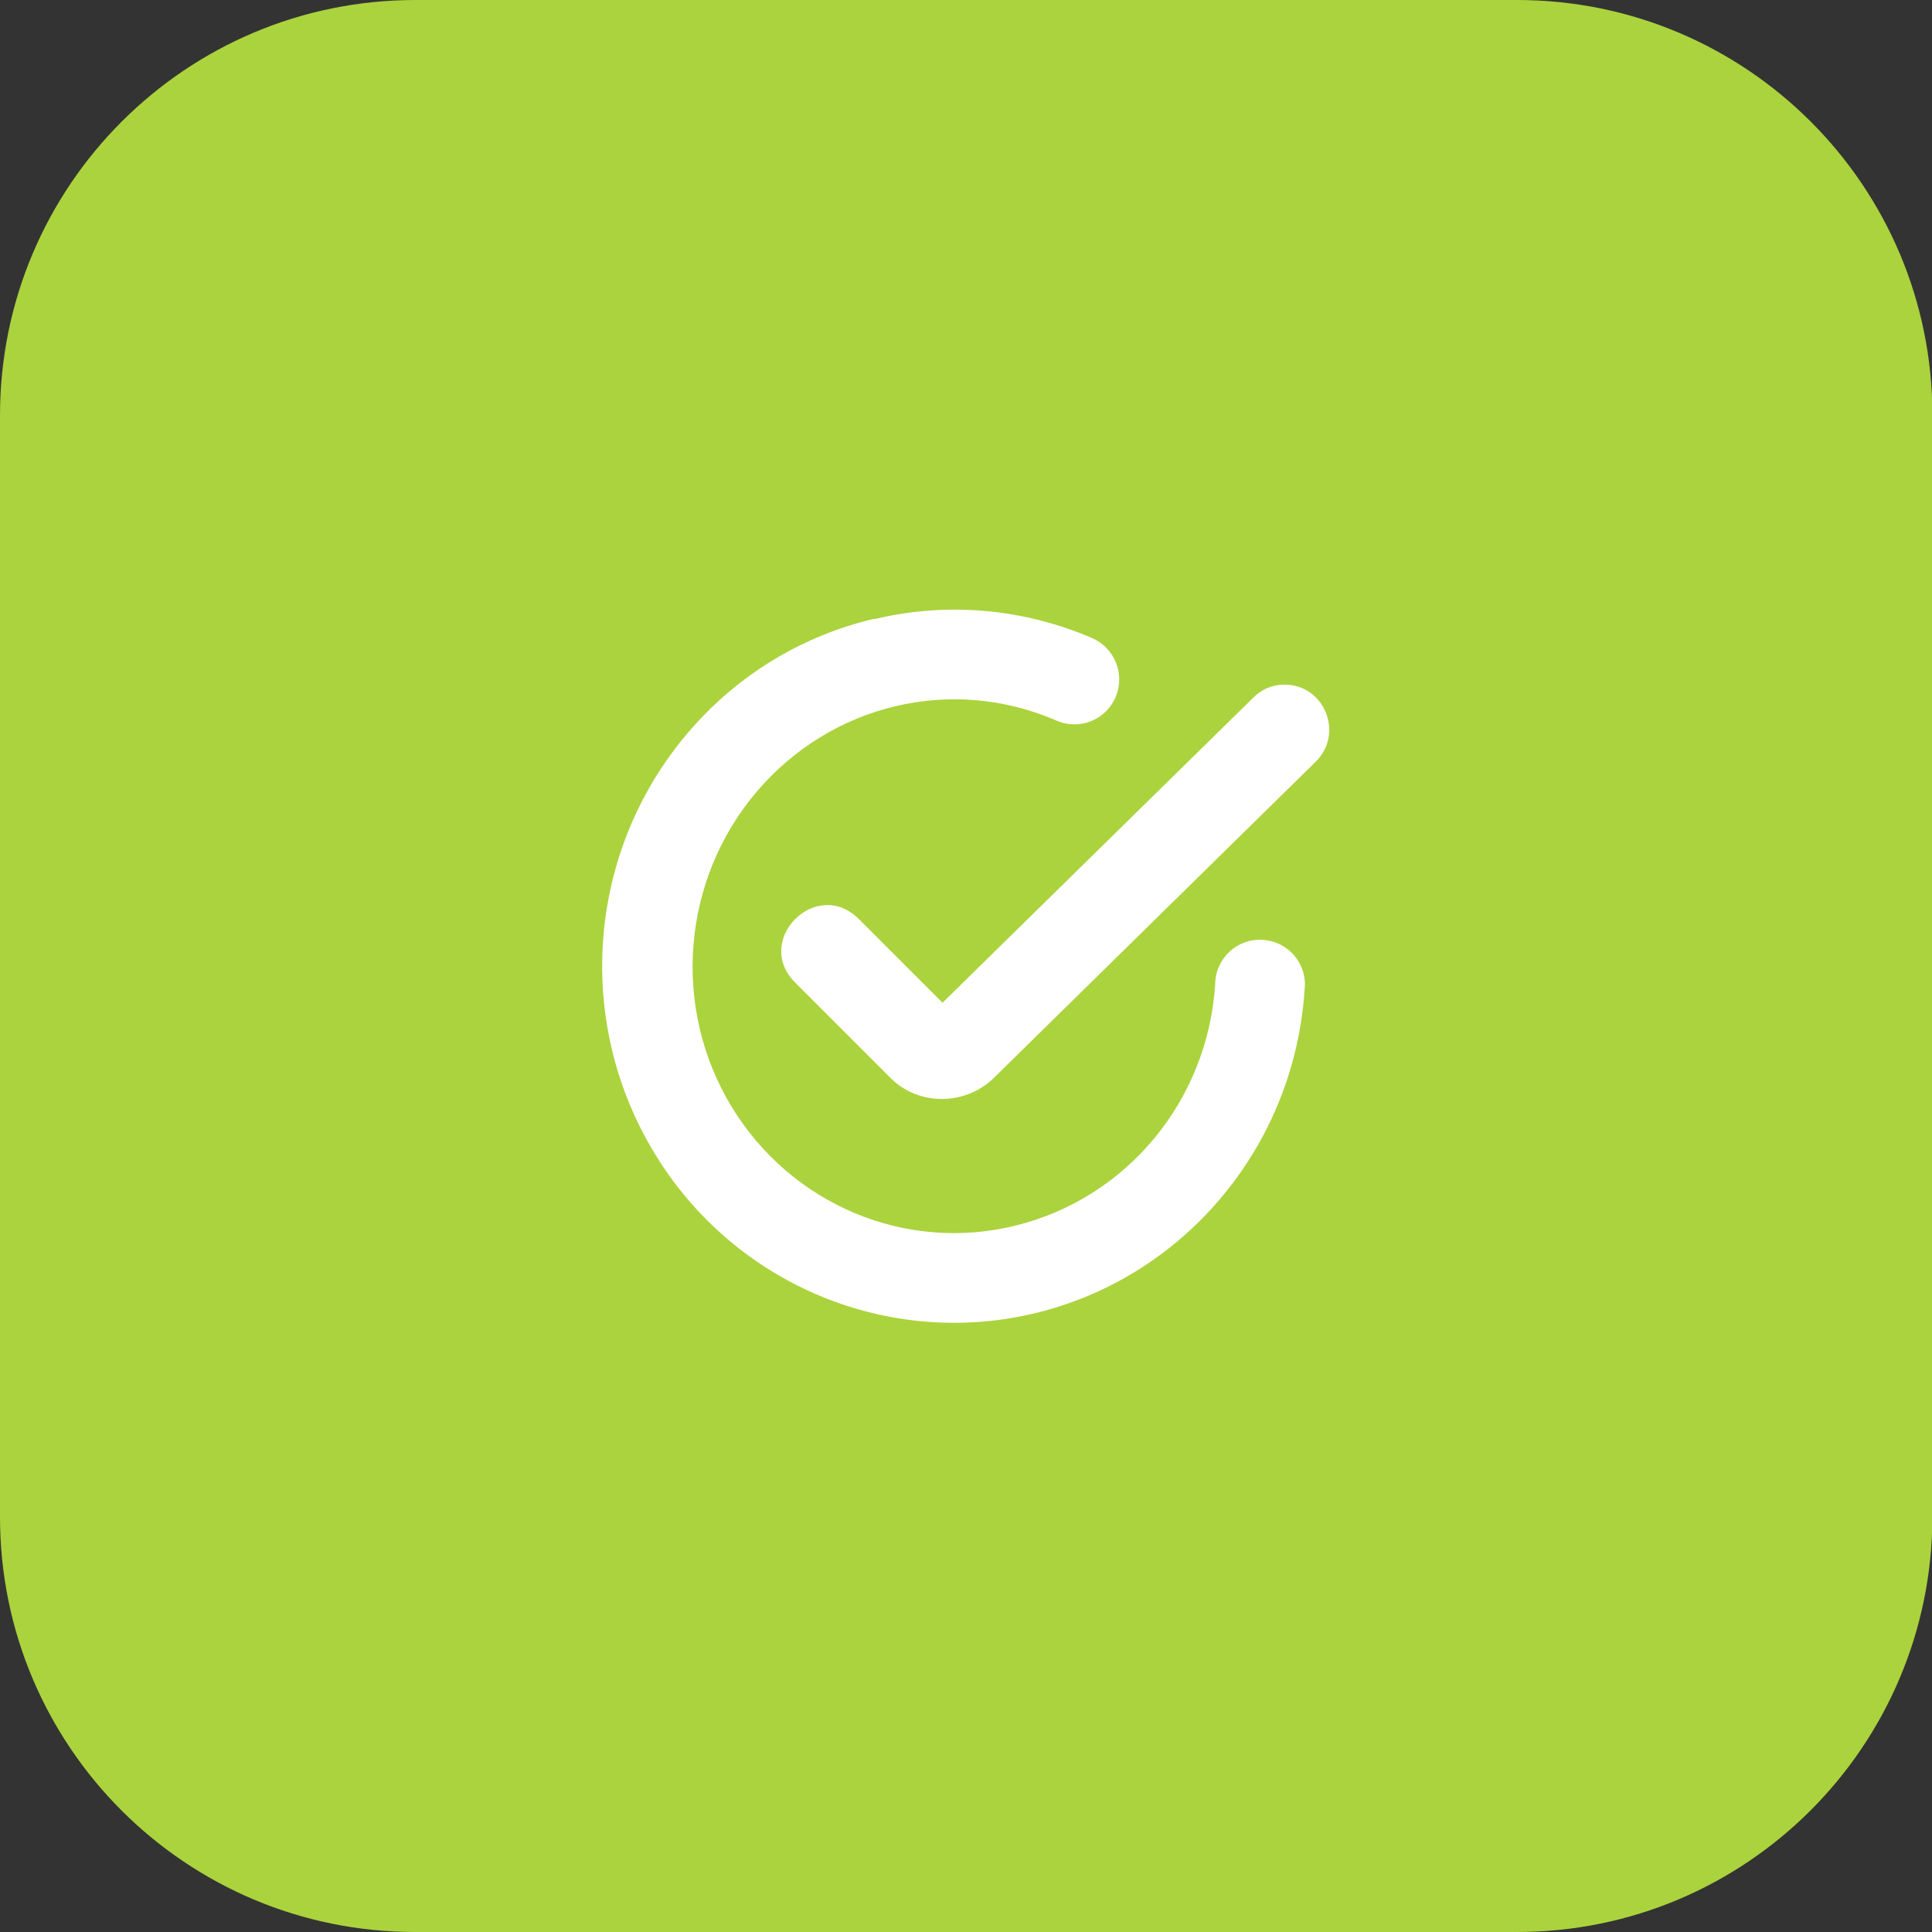 <?xml version="1.0" encoding="UTF-8"?>
<svg xmlns="http://www.w3.org/2000/svg" id="b" viewBox="0 0 51.02 51.02">
  <rect x="0" y="0" width="51.02" height="51.02" fill="#333333" stroke="none"/>
  <defs>
    <style>.d{fill:#abd33d;}.e{fill:#fff;fill-rule:evenodd;}</style>
  </defs>
  <g id="c">
    <path class="d" d="m40.06,51.02c6.06,0,10.96-4.91,10.97-10.96V10.96c0-6.05-4.91-10.96-10.97-10.96H10.97C4.91,0,0,4.91,0,10.97v29.09c0,6.06,4.91,10.96,10.96,10.96h29.1Z"></path>
    <path class="e" d="m23.09,16.34c-1.88.44-3.62,1.47-4.94,3.03-2.63,3.1-2.99,7.57-.88,11.06,2.1,3.49,6.21,5.21,10.14,4.23,3.92-.98,6.77-4.43,7.04-8.51.09-.68-.42-1.29-1.1-1.33-.68-.05-1.26.5-1.26,1.18-.2,3.07-2.33,5.63-5.25,6.36-2.91.73-5.95-.54-7.53-3.15-1.58-2.62-1.3-5.98.67-8.3,1.97-2.32,5.16-3.08,7.92-1.88.6.26,1.3-.01,1.56-.62.26-.6-.02-1.3-.62-1.56-1.86-.8-3.87-.95-5.75-.5h0Z"></path>
    <path class="e" d="m33.91,18.08c-.31,0-.61.13-.82.35l-8.2,8.05-2.21-2.21c-1.12-1.12-2.8.56-1.68,1.68l2.52,2.52c.74.74,1.97.73,2.72,0l8.5-8.35c.77-.75.23-2.06-.84-2.04Z"></path>
  </g>
</svg>
